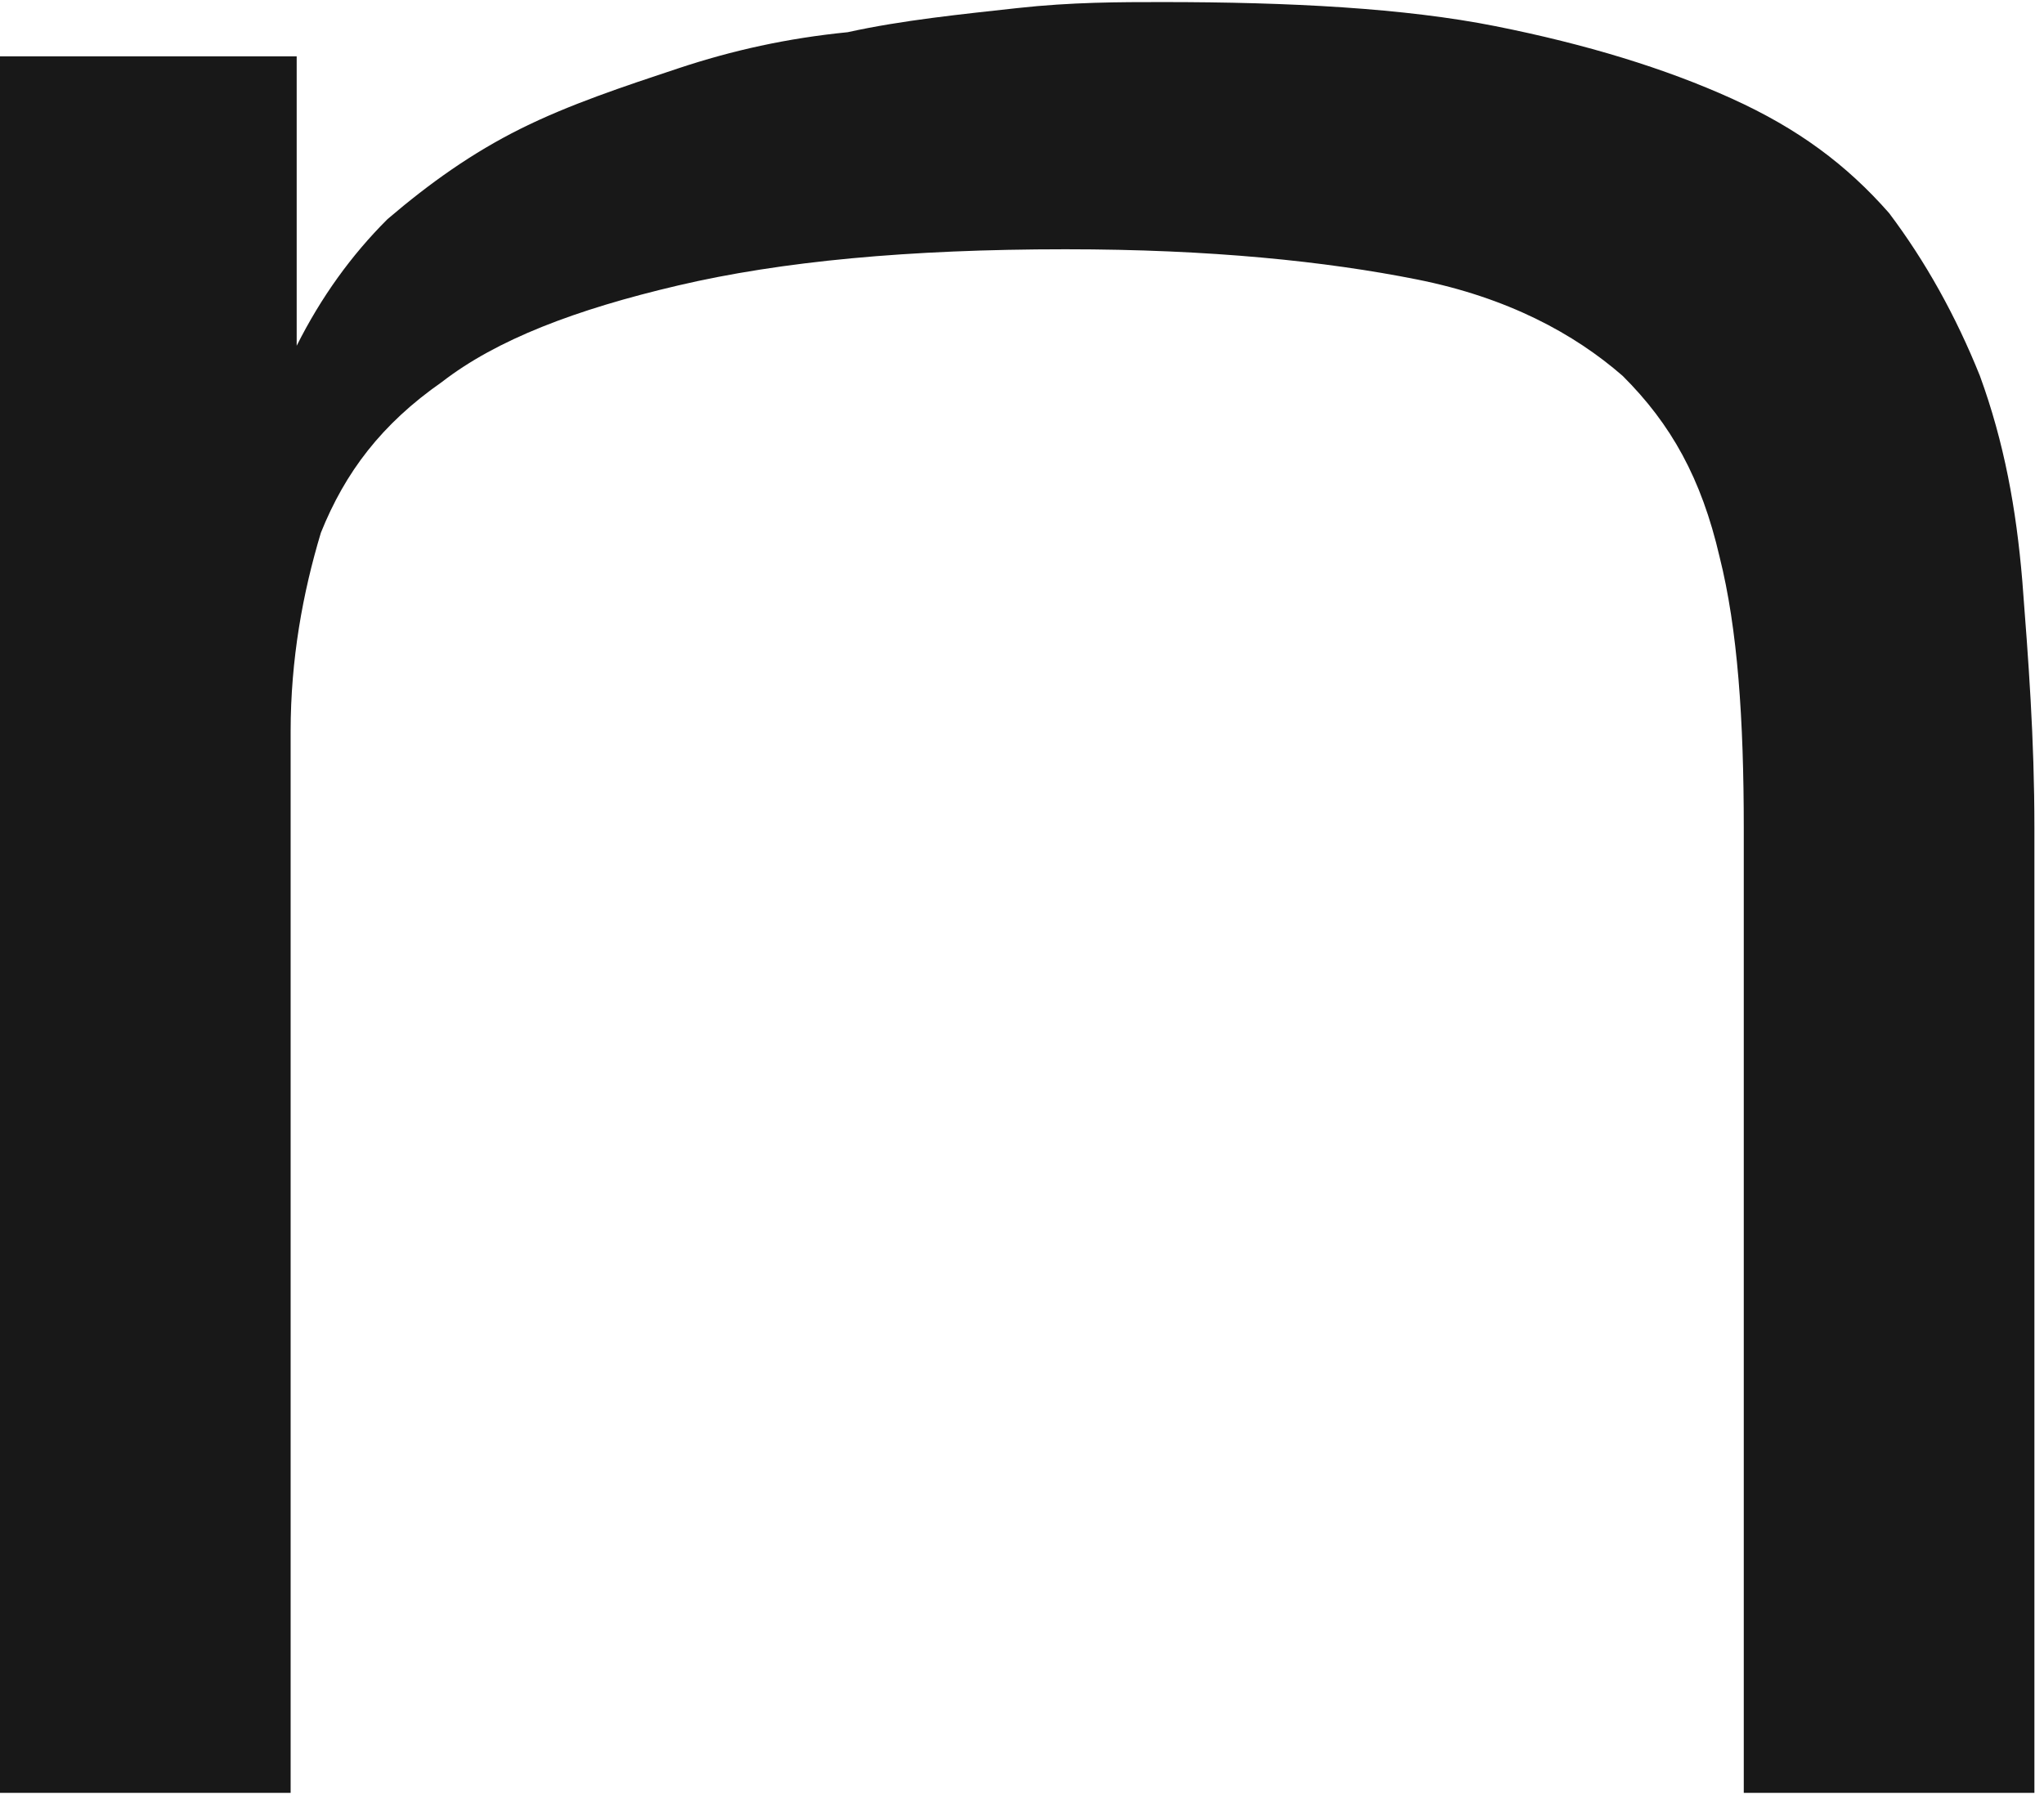 <?xml version="1.0" encoding="UTF-8"?> <svg xmlns="http://www.w3.org/2000/svg" width="176" height="155" viewBox="0 0 176 155" fill="none"> <path d="M170.482 32.373C168.397 27.18 165.79 22.507 162.662 18.352C159.012 14.198 154.842 11.083 149.107 8.486C143.372 5.89 136.594 3.813 128.774 2.255C120.954 0.697 111.048 0.178 100.1 0.178C96.45 0.178 92.279 0.178 87.587 0.697C82.895 1.216 77.681 1.736 72.989 2.774C67.776 3.293 63.084 4.332 58.392 5.89C53.699 7.448 49.007 9.005 44.836 11.083C40.666 13.16 37.016 15.756 33.367 18.872C30.238 21.988 27.632 25.622 25.546 29.777V4.851H0V154.404H25.025V63.011C25.025 56.779 26.068 51.067 27.632 45.874C29.717 40.682 32.845 36.527 38.059 32.892C42.751 29.257 49.529 26.661 58.392 24.584C67.254 22.507 78.203 21.468 91.758 21.468C104.27 21.468 114.176 22.507 121.996 24.065C129.817 25.622 135.552 28.738 139.722 32.373C143.893 36.527 146.5 41.201 148.064 47.952C149.628 54.183 150.149 61.972 150.149 71.319V154.404H175.174V71.319C175.174 63.53 174.653 56.779 174.132 50.029C173.61 43.797 172.568 38.085 170.482 32.373Z" fill="#181818"></path> </svg> 